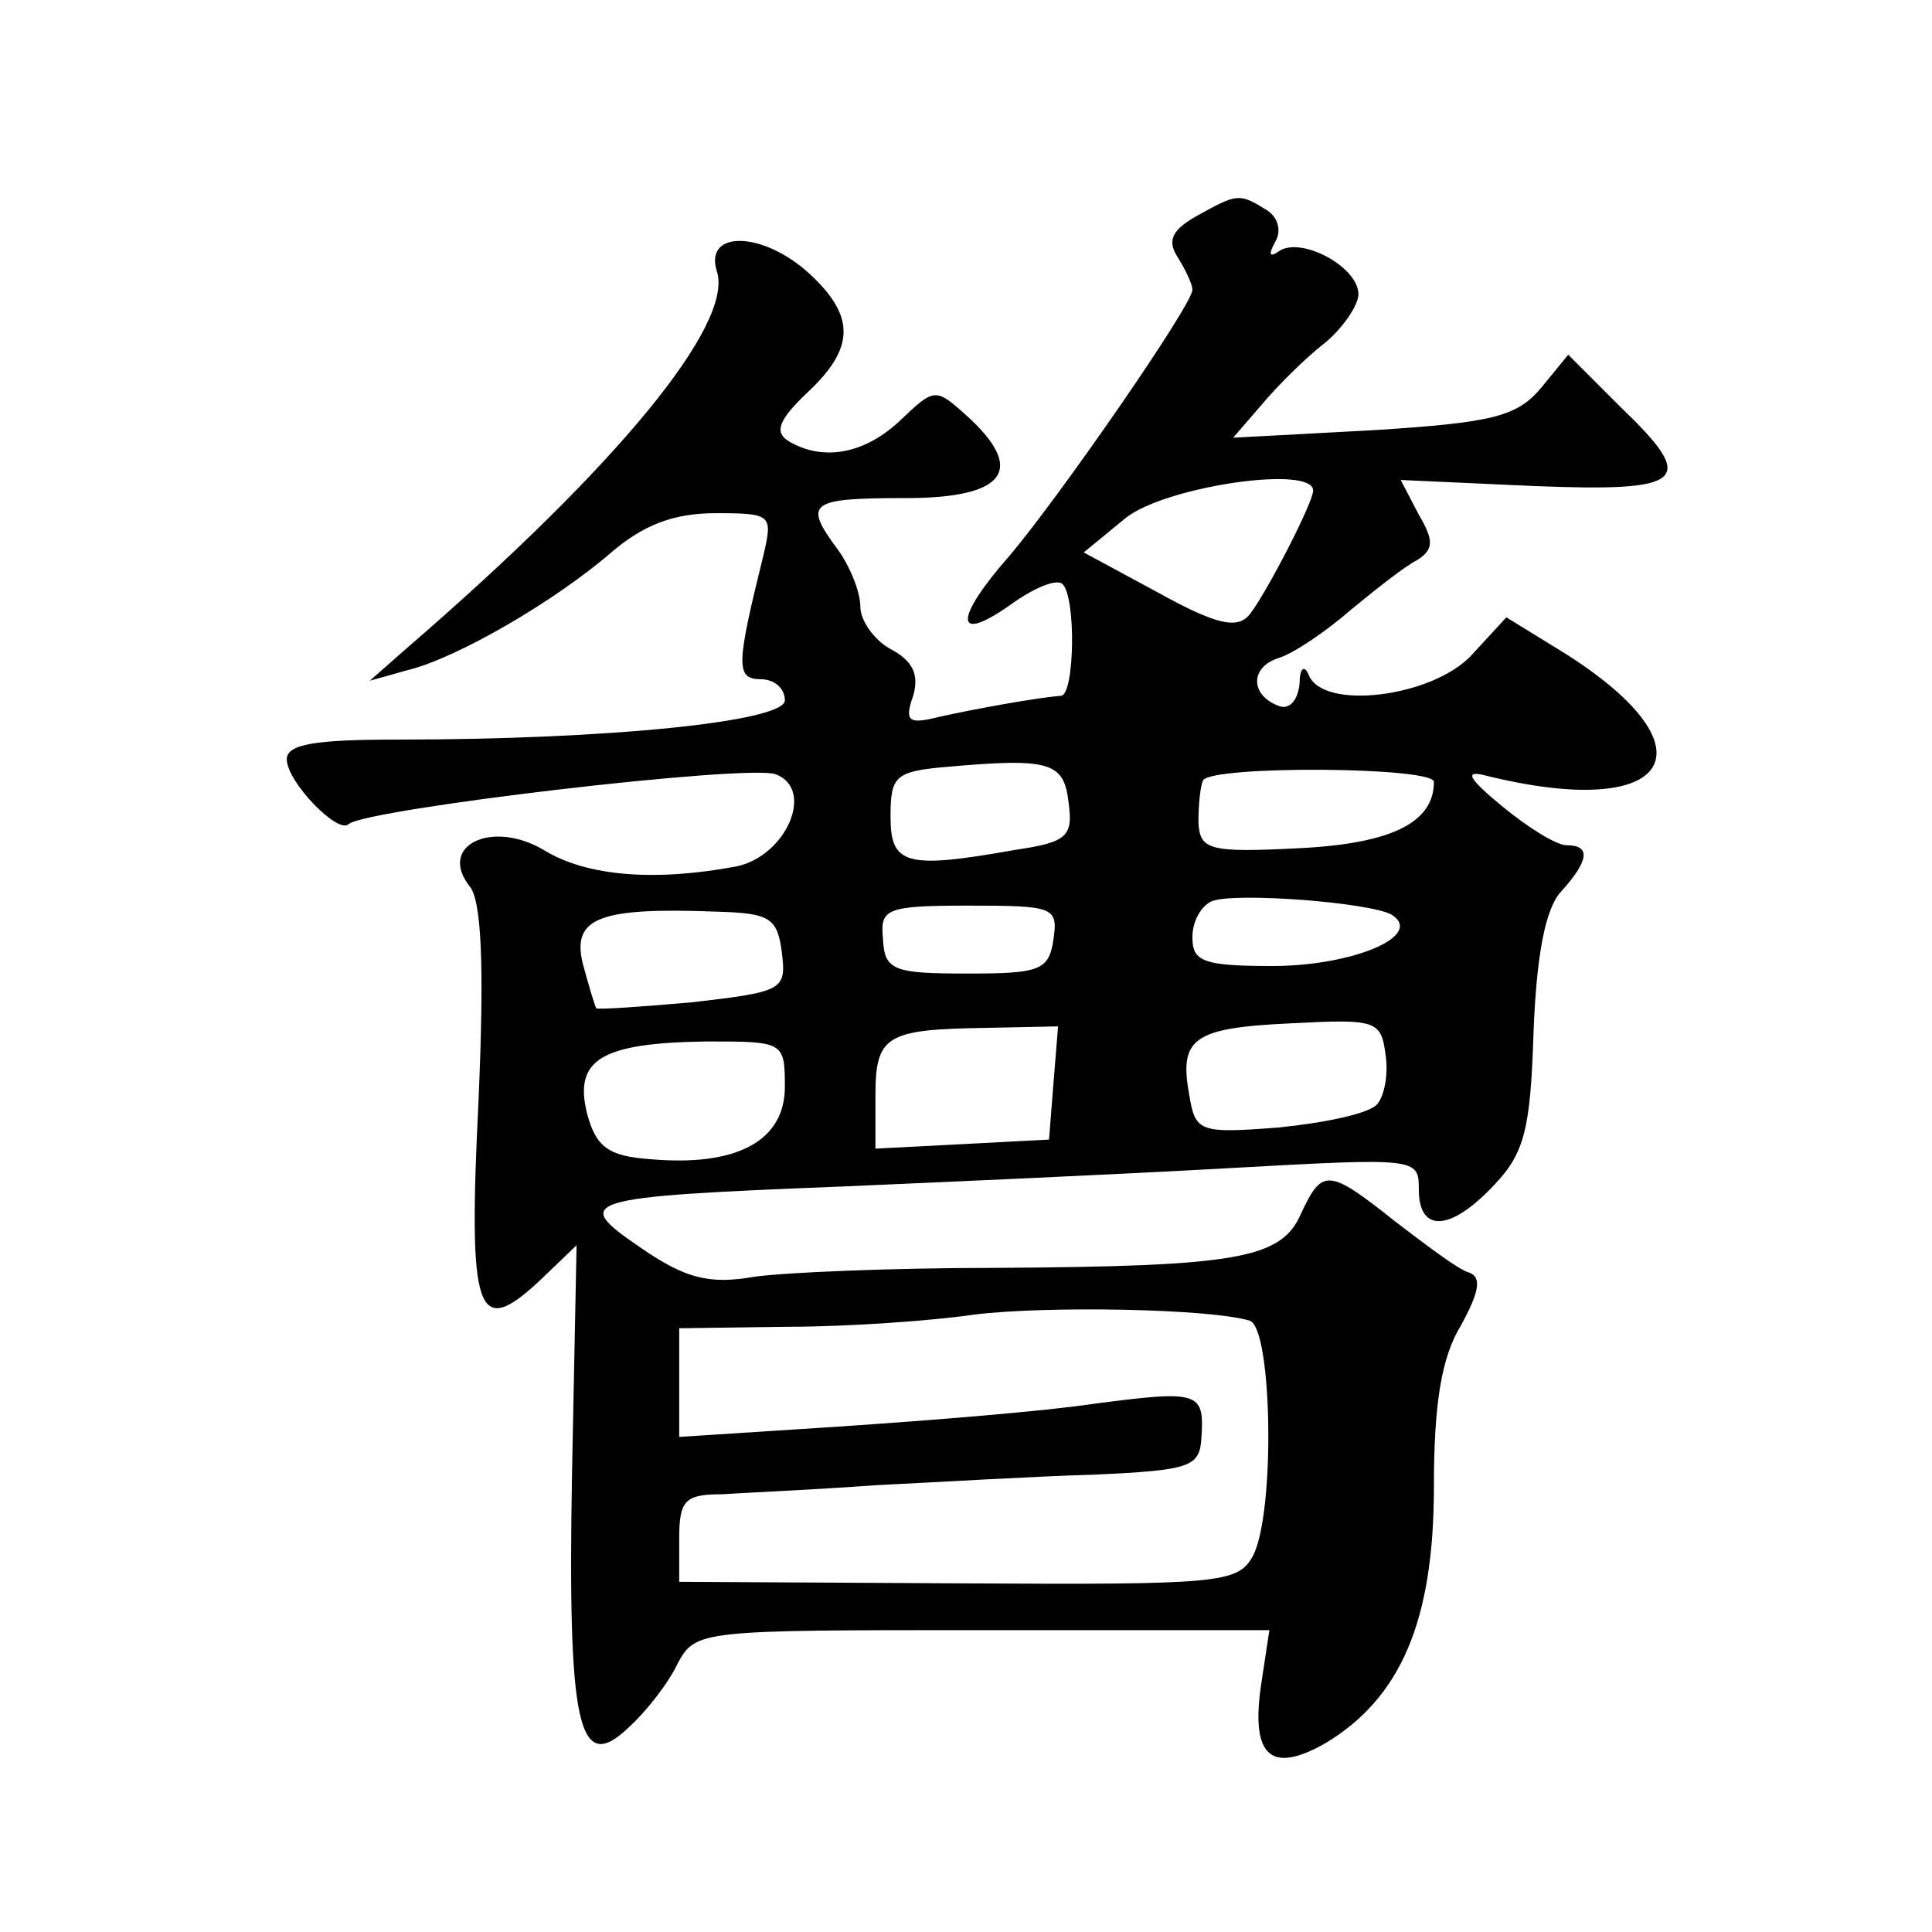 <?xml version="1.0" standalone="no"?>
<!DOCTYPE svg PUBLIC "-//W3C//DTD SVG 20010904//EN"
 "http://www.w3.org/TR/2001/REC-SVG-20010904/DTD/svg10.dtd">
<svg version="1.0" xmlns="http://www.w3.org/2000/svg"
 width="128pt" height="128pt" viewBox="0 0 128 128"
 preserveAspectRatio="xMidYMid meet">
<g transform="translate(0,128) scale(0.1,-0.1)"
fill="#0" stroke="none">
<path d="M793 1137 c-16 -9 -20 -16 -13 -27 5 -8 10 -18 10 -22 0 -10 -88 -137
-121 -176 -37 -42 -37 -59 0 -33 15 11 31 18 35 14 9 -9 8 -73 -1 -74 -15 -1 -59
-9 -81 -14 -20 -5 -23 -3 -17 14 4 14 0 23 -15 31 -11 6 -20 19 -20 28 0 10 -7
27 -15 38 -23 31 -19 34 45 34 67 0 80 19 40 55 -20 18 -21 18 -43 -3 -24 -23 -52
-28 -75 -14 -9 6 -6 14 13 32 31 29 32 50 2 78 -31 29 -71 30 -62 2 11 -35 -66
-129 -205 -249 l-25 -22 25 7 c33 8 98 46 135 78 21 18 41 26 69 26 37 0 38 -1
32 -27 -18 -73 -19 -83 -2 -83 9 0 16 -6 16 -14 0 -14 -116 -26 -257 -26 -54 0
-73 -3 -73 -13 0 -15 34 -50 41 -43 11 10 265 40 283 33 26 -10 7 -54 -26 -61 -53
-10 -99 -7 -128 11 -34 20 -70 3 -49 -24 8 -9 10 -52 6 -143 -7 -141 -1 -157 40
-119 l25 24 -3 -150 c-3 -169 4 -202 38 -169 11 10 26 29 32 42 12 22 15 22 202
22 l190 0 -5 -33 c-8 -50 5 -63 42 -42 50 30 72 81 72 170 0 55 5 86 18 107 12
22 14 32 5 35 -7 2 -28 18 -49 34 -44 35 -48 35 -62 5 -13 -30 -42 -35 -202 -36
-69 0 -141 -3 -161 -6 -29 -5 -45 -1 -74 19 -47 32 -42 34 135 41 69 3 182 8 253
12 126 7 127 7 127 -14 0 -29 21 -28 50 3 20 21 24 37 26 101 2 52 8 82 18 93 19
21 20 31 4 31 -7 0 -26 12 -43 26 -23 19 -25 24 -10 20 122 -30 153 17 52 81 l-39
24 -23 -25 c-26 -28 -99 -37 -108 -13 -3 7 -6 4 -6 -6 -1 -10 -6 -17 -13 -15 -20
7 -20 26 -1 32 10 3 32 18 48 32 17 14 36 29 44 33 11 7 11 13 1 30 l-12 23 88
-4 c101 -4 109 3 58 52 l-35 35 -18 -22 c-16 -19 -32 -23 -111 -28 l-93 -5 19 22
c10 12 29 31 42 41 12 10 22 25 22 32 0 18 -37 38 -52 29 -7 -5 -8 -3 -3 6 4 7
2 16 -6 21 -18 11 -19 11 -46 -4z m77 -182 c0 -8 -31 -68 -42 -82 -8 -10 -22 -7
-60 14 l-50 27 28 23 c27 21 124 35 124 18z m-162 -207 c3 -22 -1 -26 -35 -31 -73
-13 -83 -10 -83 22 0 27 3 30 38 33 68 6 77 3 80 -24z m242 14 c0 -27 -28 -41 -90
-44 -59 -3 -65 -1 -66 17 0 11 1 23 3 28 6 10 153 9 153 -1z m-28 -88 c22 -14 -26
-34 -79 -34 -46 0 -53 3 -53 19 0 11 6 21 13 24 16 6 105 -1 119 -9z m-404 -25
c3 -25 1 -26 -59 -33 -34 -3 -63 -5 -64 -4 -1 2 -5 15 -9 30 -7 30 11 37 89 34
35 -1 40 -4 43 -27z m180 9 c-3 -21 -9 -23 -57 -23 -49 0 -55 2 -56 23 -2 20 2
22 57 22 56 0 59 -1 56 -22z m214 -110 c-6 -6 -35 -12 -65 -15 -52 -4 -55 -3 -59
21 -7 38 2 45 67 48 57 3 60 2 63 -21 2 -13 -1 -28 -6 -33z m-214 15 l-3 -38 -57
-3 -58 -3 0 35 c0 40 7 44 73 45 l48 1 -3 -37z m-178 -3 c0 -36 -32 -53 -89 -48
-28 2 -36 8 -42 30 -9 36 9 47 79 48 51 0 52 0 52 -30z m308 -155 c15 -5 17 -128
2 -156 -10 -18 -22 -19 -195 -18 l-185 1 0 29 c0 25 4 29 28 29 15 1 61 3 102 6
41 2 107 6 145 7 64 3 70 5 71 25 2 30 -2 31 -71 22 -33 -5 -108 -11 -167 -15 l-108
-7 0 36 0 36 73 1 c39 0 95 4 122 8 48 6 157 4 183 -4z"/>
</g>
</svg>
